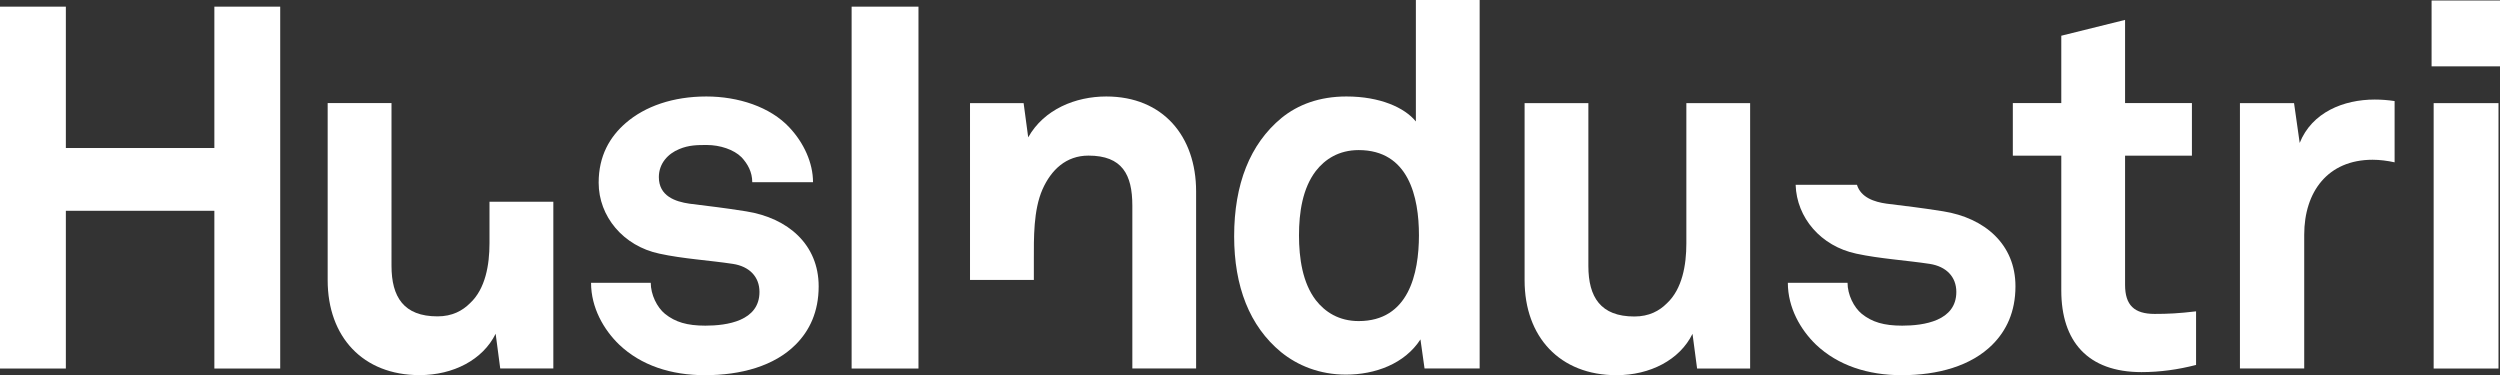 <?xml version="1.0" encoding="utf-8"?>
<!-- Generator: Adobe Illustrator 23.0.1, SVG Export Plug-In . SVG Version: 6.00 Build 0)  -->
<svg version="1.1" id="Layer_1" xmlns="http://www.w3.org/2000/svg" xmlns:xlink="http://www.w3.org/1999/xlink" x="0px" y="0px"
	 viewBox="0 0 398.27 59.76" style="enable-background:new 0 0 398.27 59.76;" xml:space="preserve">
<rect x="0" y="0" width="398.27" height="59.76" fill="#333333" stroke="none"/>
<style type="text/css">
	.st0{fill:#FFFFFF;}
</style>
<g>
	<polygon class="st0" points="34.15,58.71 34.15,33.58 10.49,33.58 10.49,58.71 0,58.71 0,1.06 10.49,1.06 10.49,23.58 34.15,23.58 
		34.15,1.06 44.64,1.06 44.64,58.71 	"/>
	<path class="st0" d="M126.76,54.89c-3.41,3.42-8.7,4.88-14.47,4.88c-5.37,0-10.16-1.54-13.66-4.88c-2.44-2.36-4.47-5.85-4.47-9.84
		h9.51c0,1.87,0.98,3.9,2.28,4.96c1.63,1.3,3.5,1.87,6.42,1.87c3.42,0,8.62-0.73,8.62-5.37c0-2.44-1.63-4.07-4.23-4.47
		c-3.74-0.57-7.97-0.81-11.71-1.63c-5.77-1.22-9.68-5.94-9.68-11.3c0-4.31,1.79-7.32,4.31-9.51c3.09-2.68,7.56-4.23,12.85-4.23
		c5.04,0,10.16,1.63,13.25,4.96c2.28,2.44,3.74,5.61,3.74,8.7h-9.68c0-1.63-0.73-2.93-1.71-3.98c-1.22-1.22-3.42-1.95-5.53-1.95
		c-1.46,0-2.85,0-4.39,0.65c-1.79,0.73-3.25,2.28-3.25,4.47c0,3.01,2.6,3.9,4.88,4.23c3.82,0.49,4.88,0.57,9.03,1.22
		c6.67,1.06,11.55,5.29,11.55,11.95C130.42,49.68,128.96,52.69,126.76,54.89"/>
	<rect x="135.67" y="1.06" class="st0" width="10.65" height="57.65"/>
	<path class="st0" d="M216.45,51.15c-3.17,0-5.37-1.46-6.83-3.33c-2.11-2.76-2.68-6.67-2.68-10.33s0.57-7.48,2.68-10.25
		c1.46-1.87,3.66-3.33,6.83-3.33c7.97,0,9.6,7.48,9.6,13.58C226.04,43.58,224.42,51.15,216.45,51.15 M225.56,0v19.35
		c-1.79-2.2-5.69-3.98-11.06-3.98c-4.31,0-7.73,1.3-10.33,3.41c-5.04,4.15-7.56,10.57-7.56,18.86c0,7.97,2.44,14.31,7.48,18.46
		c2.6,2.11,6.1,3.58,10.33,3.58c4.64,0,9.35-1.71,11.87-5.61l0.65,4.63h8.78V0H225.56z"/>
	<path class="st0" d="M270.36,58.71l-0.73-5.53c-2.03,4.15-6.75,6.59-12.11,6.59c-9.03,0-14.64-6.1-14.64-15.12V16.43h10.16v25.94
		c0,4.96,1.95,8.05,7.32,8.05c2.36,0,3.98-0.89,5.2-2.11c2.44-2.28,3.09-6.1,3.09-9.51V16.43h10.16v42.28H270.36z"/>
	<path class="st0" d="M341.15,59.28c-8.54,0-12.77-4.88-12.77-13.01V24.8h-7.72v-8.38h7.72V5.69l10.16-2.52v13.25h10.65v8.38h-10.65
		v20.57c0,3.25,1.46,4.64,4.72,4.64c2.11,0,3.82-0.08,6.59-0.41v8.54C347,58.87,344.15,59.28,341.15,59.28"/>
	<path class="st0" d="M377.98,25.45c-7.16,0-10.9,5.12-10.9,11.95v21.3h-10.24V16.43h8.62l0.9,6.34c1.95-4.88,6.99-6.91,11.95-6.91
		c1.06,0,2.11,0.08,3.17,0.24v9.76C380.34,25.61,379.12,25.45,377.98,25.45"/>
	<rect x="387.37" y="0.08" class="st0" width="10.9" height="10.49"/>
	<rect x="387.7" y="16.43" class="st0" width="10.33" height="42.28"/>
	<path class="st0" d="M77.98,32.14v6.64c0,3.42-0.65,7.24-3.09,9.51c-1.22,1.22-2.85,2.11-5.2,2.11c-5.37,0-7.32-3.09-7.32-8.05
		V16.42H52.2v28.22c0,9.02,5.61,15.12,14.64,15.12c5.37,0,10.08-2.44,12.12-6.59l0.73,5.53h8.46V32.14H77.98z"/>
	<path class="st0" d="M309.55,33.66c-4.15-0.65-5.2-0.73-9.03-1.22c-1.92-0.27-4.07-0.97-4.69-3h-9.77
		c0.16,5.23,4.01,9.77,9.66,10.97c3.74,0.81,7.97,1.06,11.71,1.63c2.6,0.41,4.23,2.03,4.23,4.47c0,4.63-5.2,5.37-8.62,5.37
		c-2.93,0-4.8-0.57-6.43-1.87c-1.3-1.06-2.28-3.09-2.28-4.96h-9.51c0,3.99,2.03,7.48,4.47,9.84c3.5,3.33,8.29,4.88,13.66,4.88
		c5.77,0,11.06-1.46,14.47-4.88c2.2-2.2,3.66-5.2,3.66-9.27C321.09,38.95,316.21,34.72,309.55,33.66"/>
	<path class="st0" d="M176.24,15.37c-4.88,0-9.92,2.03-12.44,6.51l-0.73-5.45h-8.54V44.6h10.17v-3.14c0-3.58-0.08-7.97,1.38-11.3
		c1.38-3.09,3.74-5.37,7.32-5.37c5.37,0,6.99,3.01,6.99,7.97v25.94h10.16V30.49C190.55,21.71,185.27,15.37,176.24,15.37"/>
</g>
</svg>
